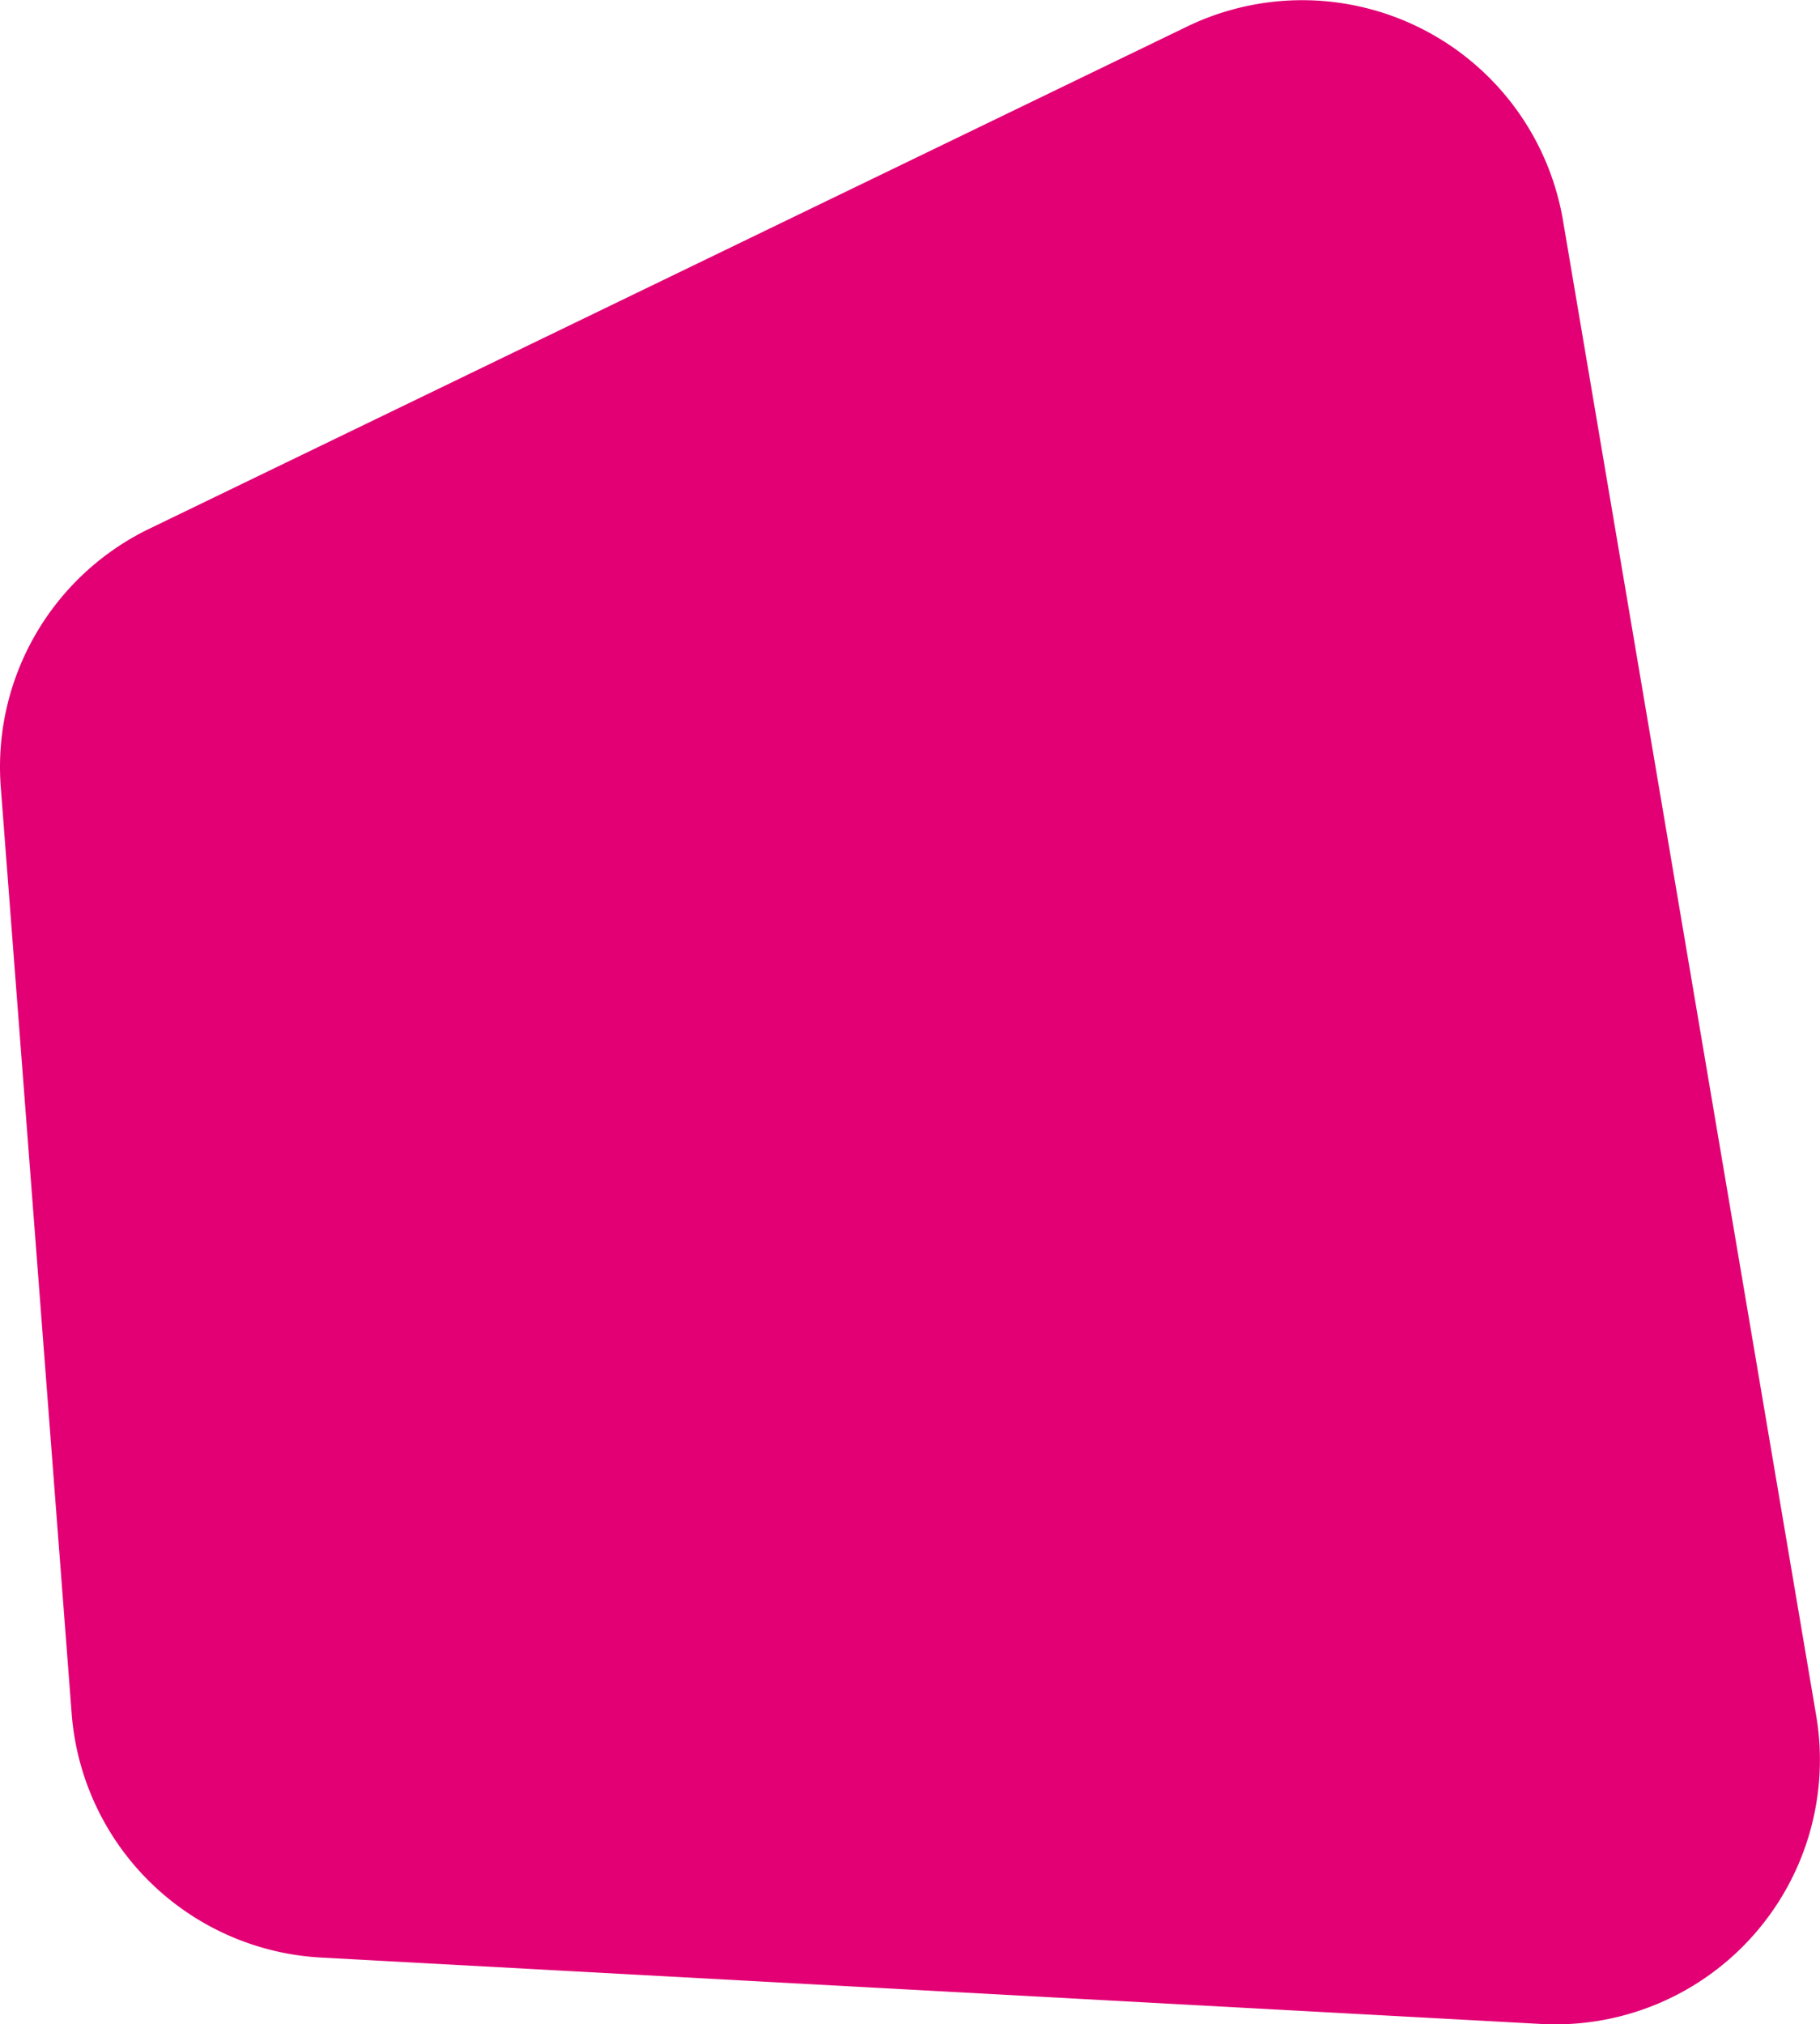 <svg xmlns="http://www.w3.org/2000/svg" width="262.694" height="292.165" viewBox="0 0 262.694 292.165"><defs><style>.a{fill:#e20074;}</style></defs><path class="a" d="M21.549,76.313,171.329,3.839A38.18,38.18,0,0,1,225.6,31.83l36.546,215.78a38.178,38.178,0,0,1-39.717,44.5L46.338,282.526a38.18,38.18,0,0,1-35.993-35.208L.112,113.593A38.179,38.179,0,0,1,21.549,76.313Z" transform="translate(0 0)"/></svg>
